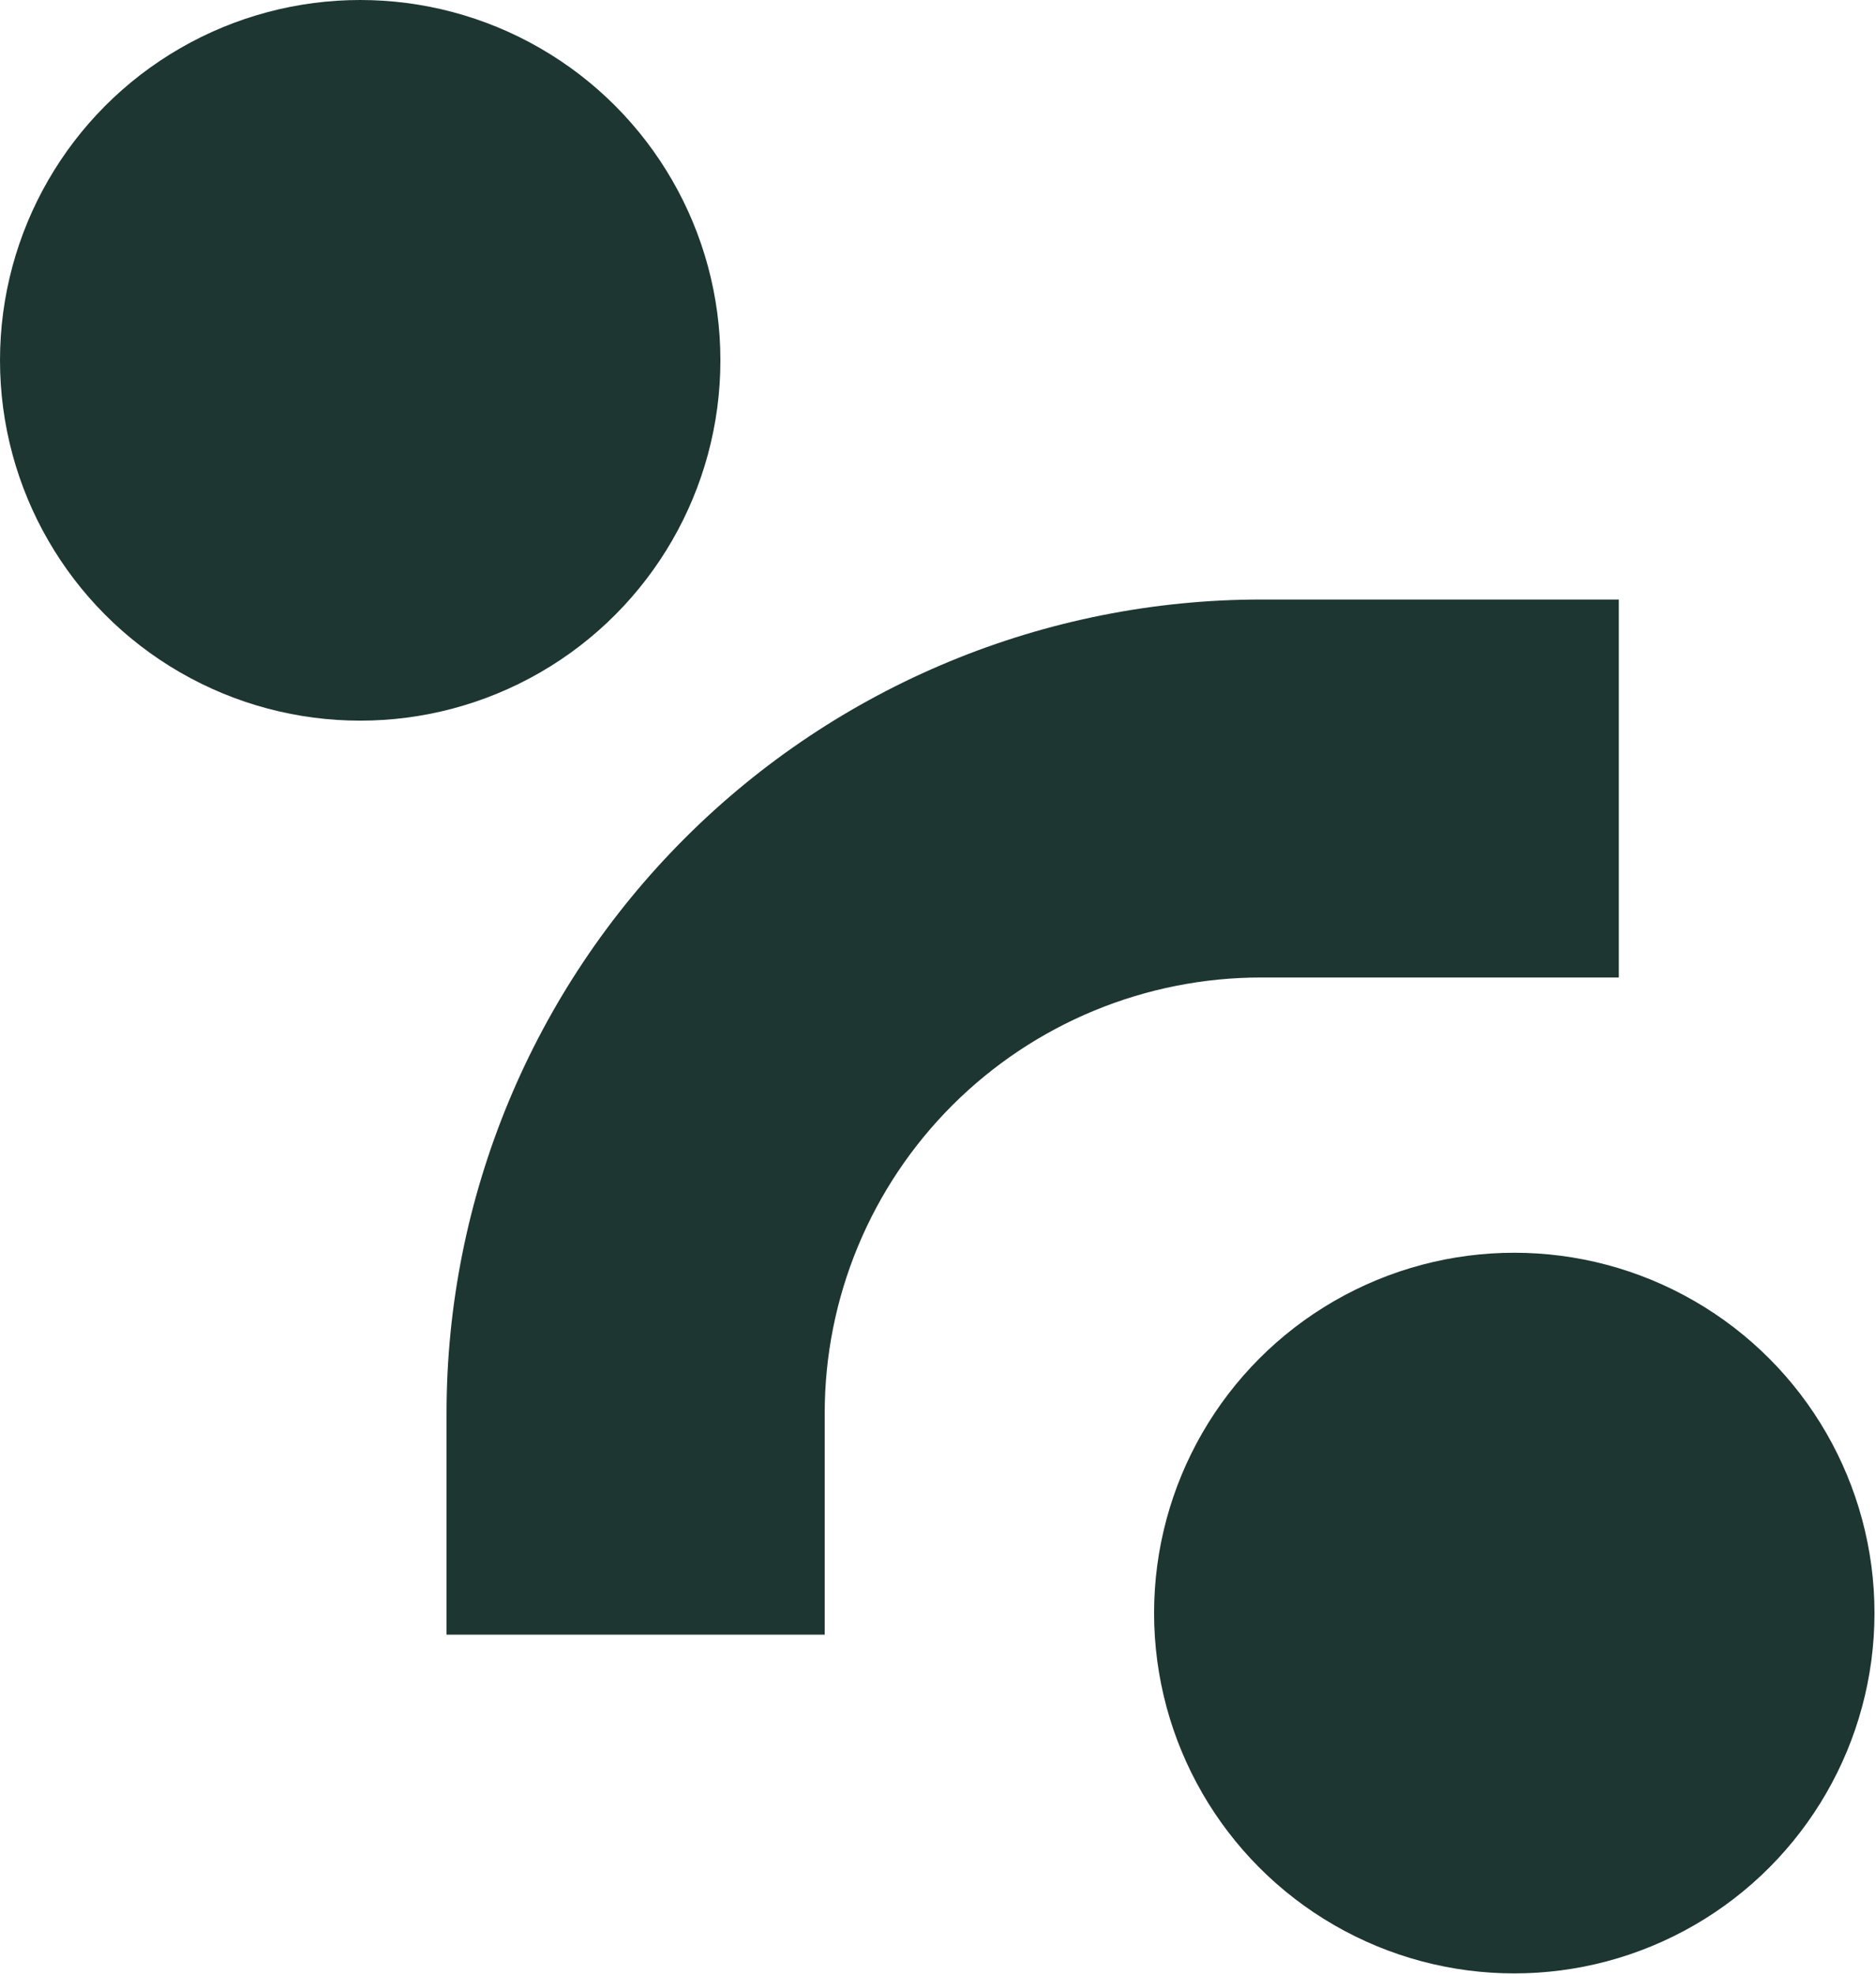 <?xml version="1.0" encoding="UTF-8"?> <svg xmlns="http://www.w3.org/2000/svg" width="382" height="402" viewBox="0 0 382 402" fill="none"> <circle r="73.346" transform="matrix(-1 0 0 1 73.346 73.346)" fill="#1E3632"></circle> <circle r="73.346" transform="matrix(-1 0 0 1 308.346 328.346)" fill="#1E3632"></circle> <path d="M90.926 287.648V332.736H167.931V287.648C167.931 275.996 170.232 264.458 174.703 253.693C179.174 242.929 185.727 233.15 193.987 224.914C202.247 216.679 212.052 210.149 222.842 205.698C233.633 201.247 245.196 198.962 256.872 198.973H329.633V122.033H256.872C212.86 122.033 170.651 139.482 139.53 170.541C108.409 201.6 90.926 243.724 90.926 287.648Z" fill="#1E3632"></path> </svg> 
